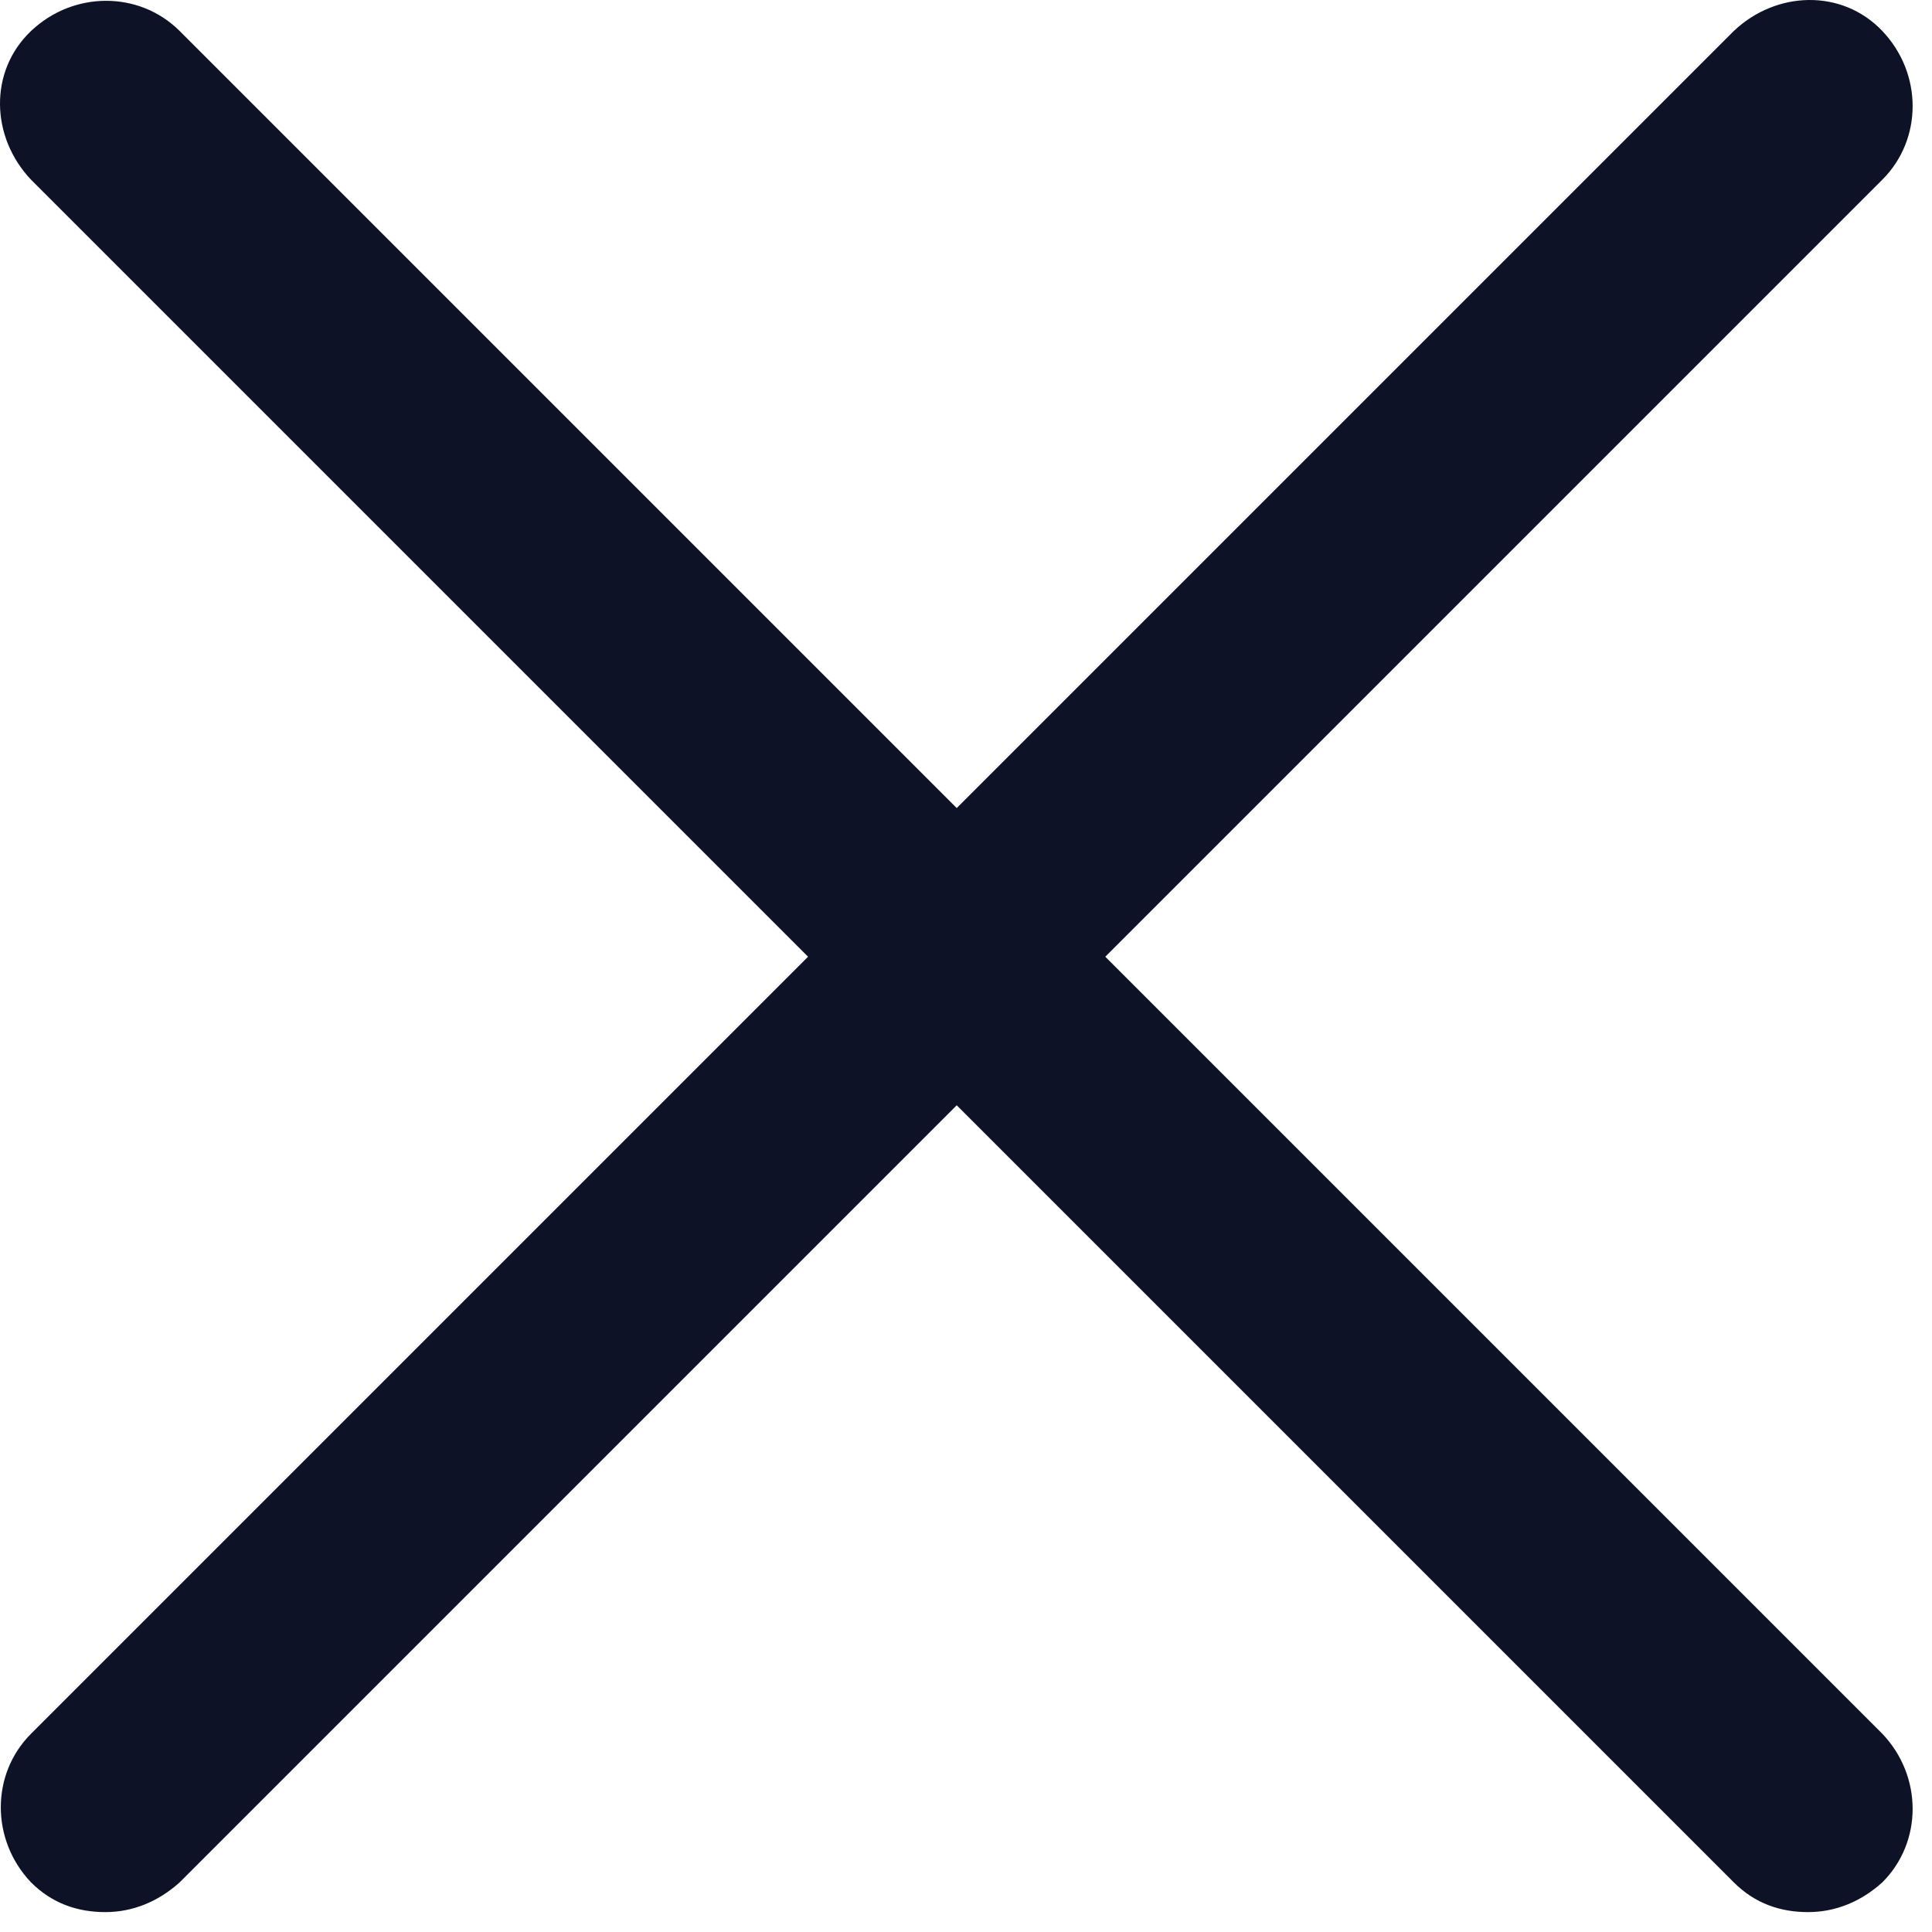 <svg width="20" height="20" viewBox="0 0 20 20" fill="none" xmlns="http://www.w3.org/2000/svg">
<path fill-rule="evenodd" clip-rule="evenodd" d="M11.442 9.904L19.486 1.86C19.904 1.442 19.904 0.761 19.486 0.321C19.069 -0.118 18.387 -0.096 17.948 0.321L9.904 8.365L1.86 0.321C1.442 -0.096 0.761 -0.096 0.321 0.321C-0.118 0.739 -0.096 1.42 0.321 1.86L8.365 9.904L0.321 17.948C-0.096 18.365 -0.096 19.047 0.321 19.486C0.541 19.706 0.805 19.794 1.091 19.794C1.376 19.794 1.64 19.684 1.86 19.486L9.904 11.442L17.948 19.486C18.168 19.706 18.431 19.794 18.717 19.794C19.003 19.794 19.267 19.684 19.486 19.486C19.904 19.069 19.904 18.387 19.486 17.948L11.442 9.904Z" fill="#0E1226"/>
</svg>
